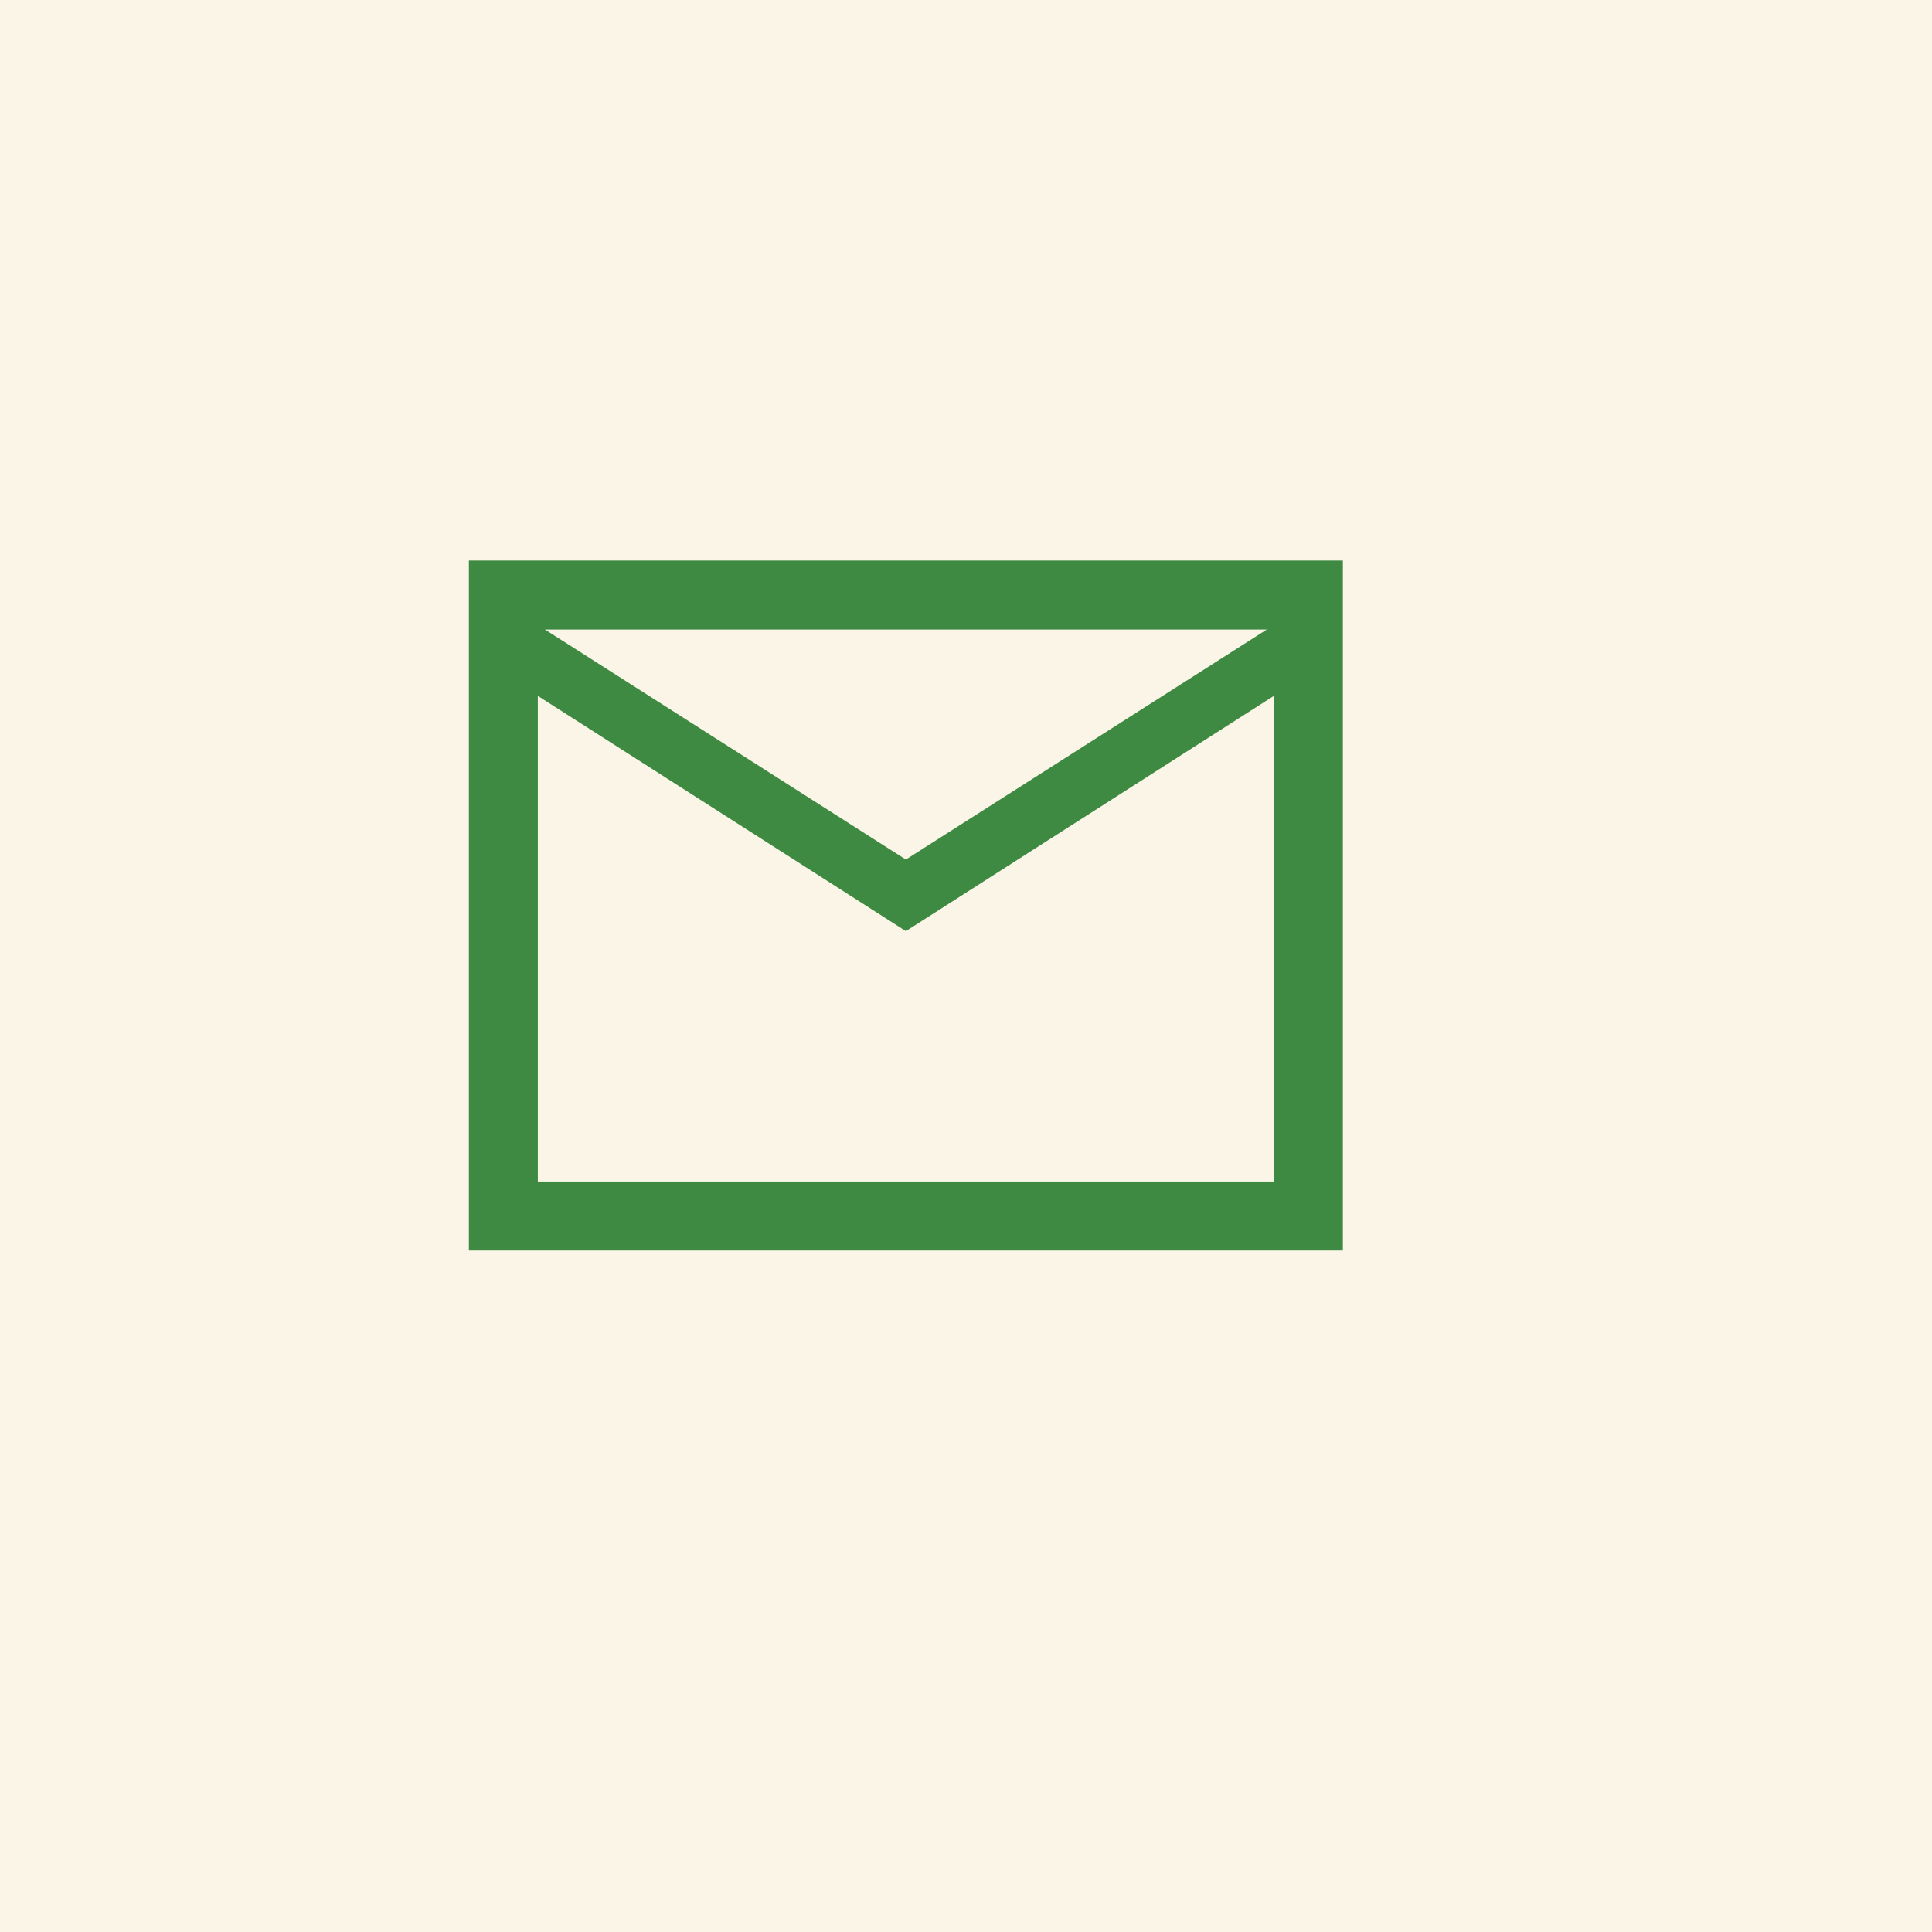 <svg width="32" height="32" viewBox="0 0 32 32" fill="none" xmlns="http://www.w3.org/2000/svg">
<rect width="32" height="32" fill="#FBF5E7"/>
<mask id="mask0_1925_19205" style="mask-type:alpha" maskUnits="userSpaceOnUse" x="7" y="7" width="16" height="16">
<rect x="7" y="7" width="16" height="16" fill="#D9D9D9"/>
</mask>
<g mask="url(#mask0_1925_19205)">
<path d="M7.766 20.713V9.284H22.242V20.713H7.766ZM15.004 15.423L8.908 11.526V19.57H21.099V11.526L15.004 15.423ZM15.004 14.237L20.982 10.427H9.026L15.004 14.237ZM8.908 11.526V10.427V14.882V11.526Z" fill="#3e8a43"/>
</g>
</svg>

